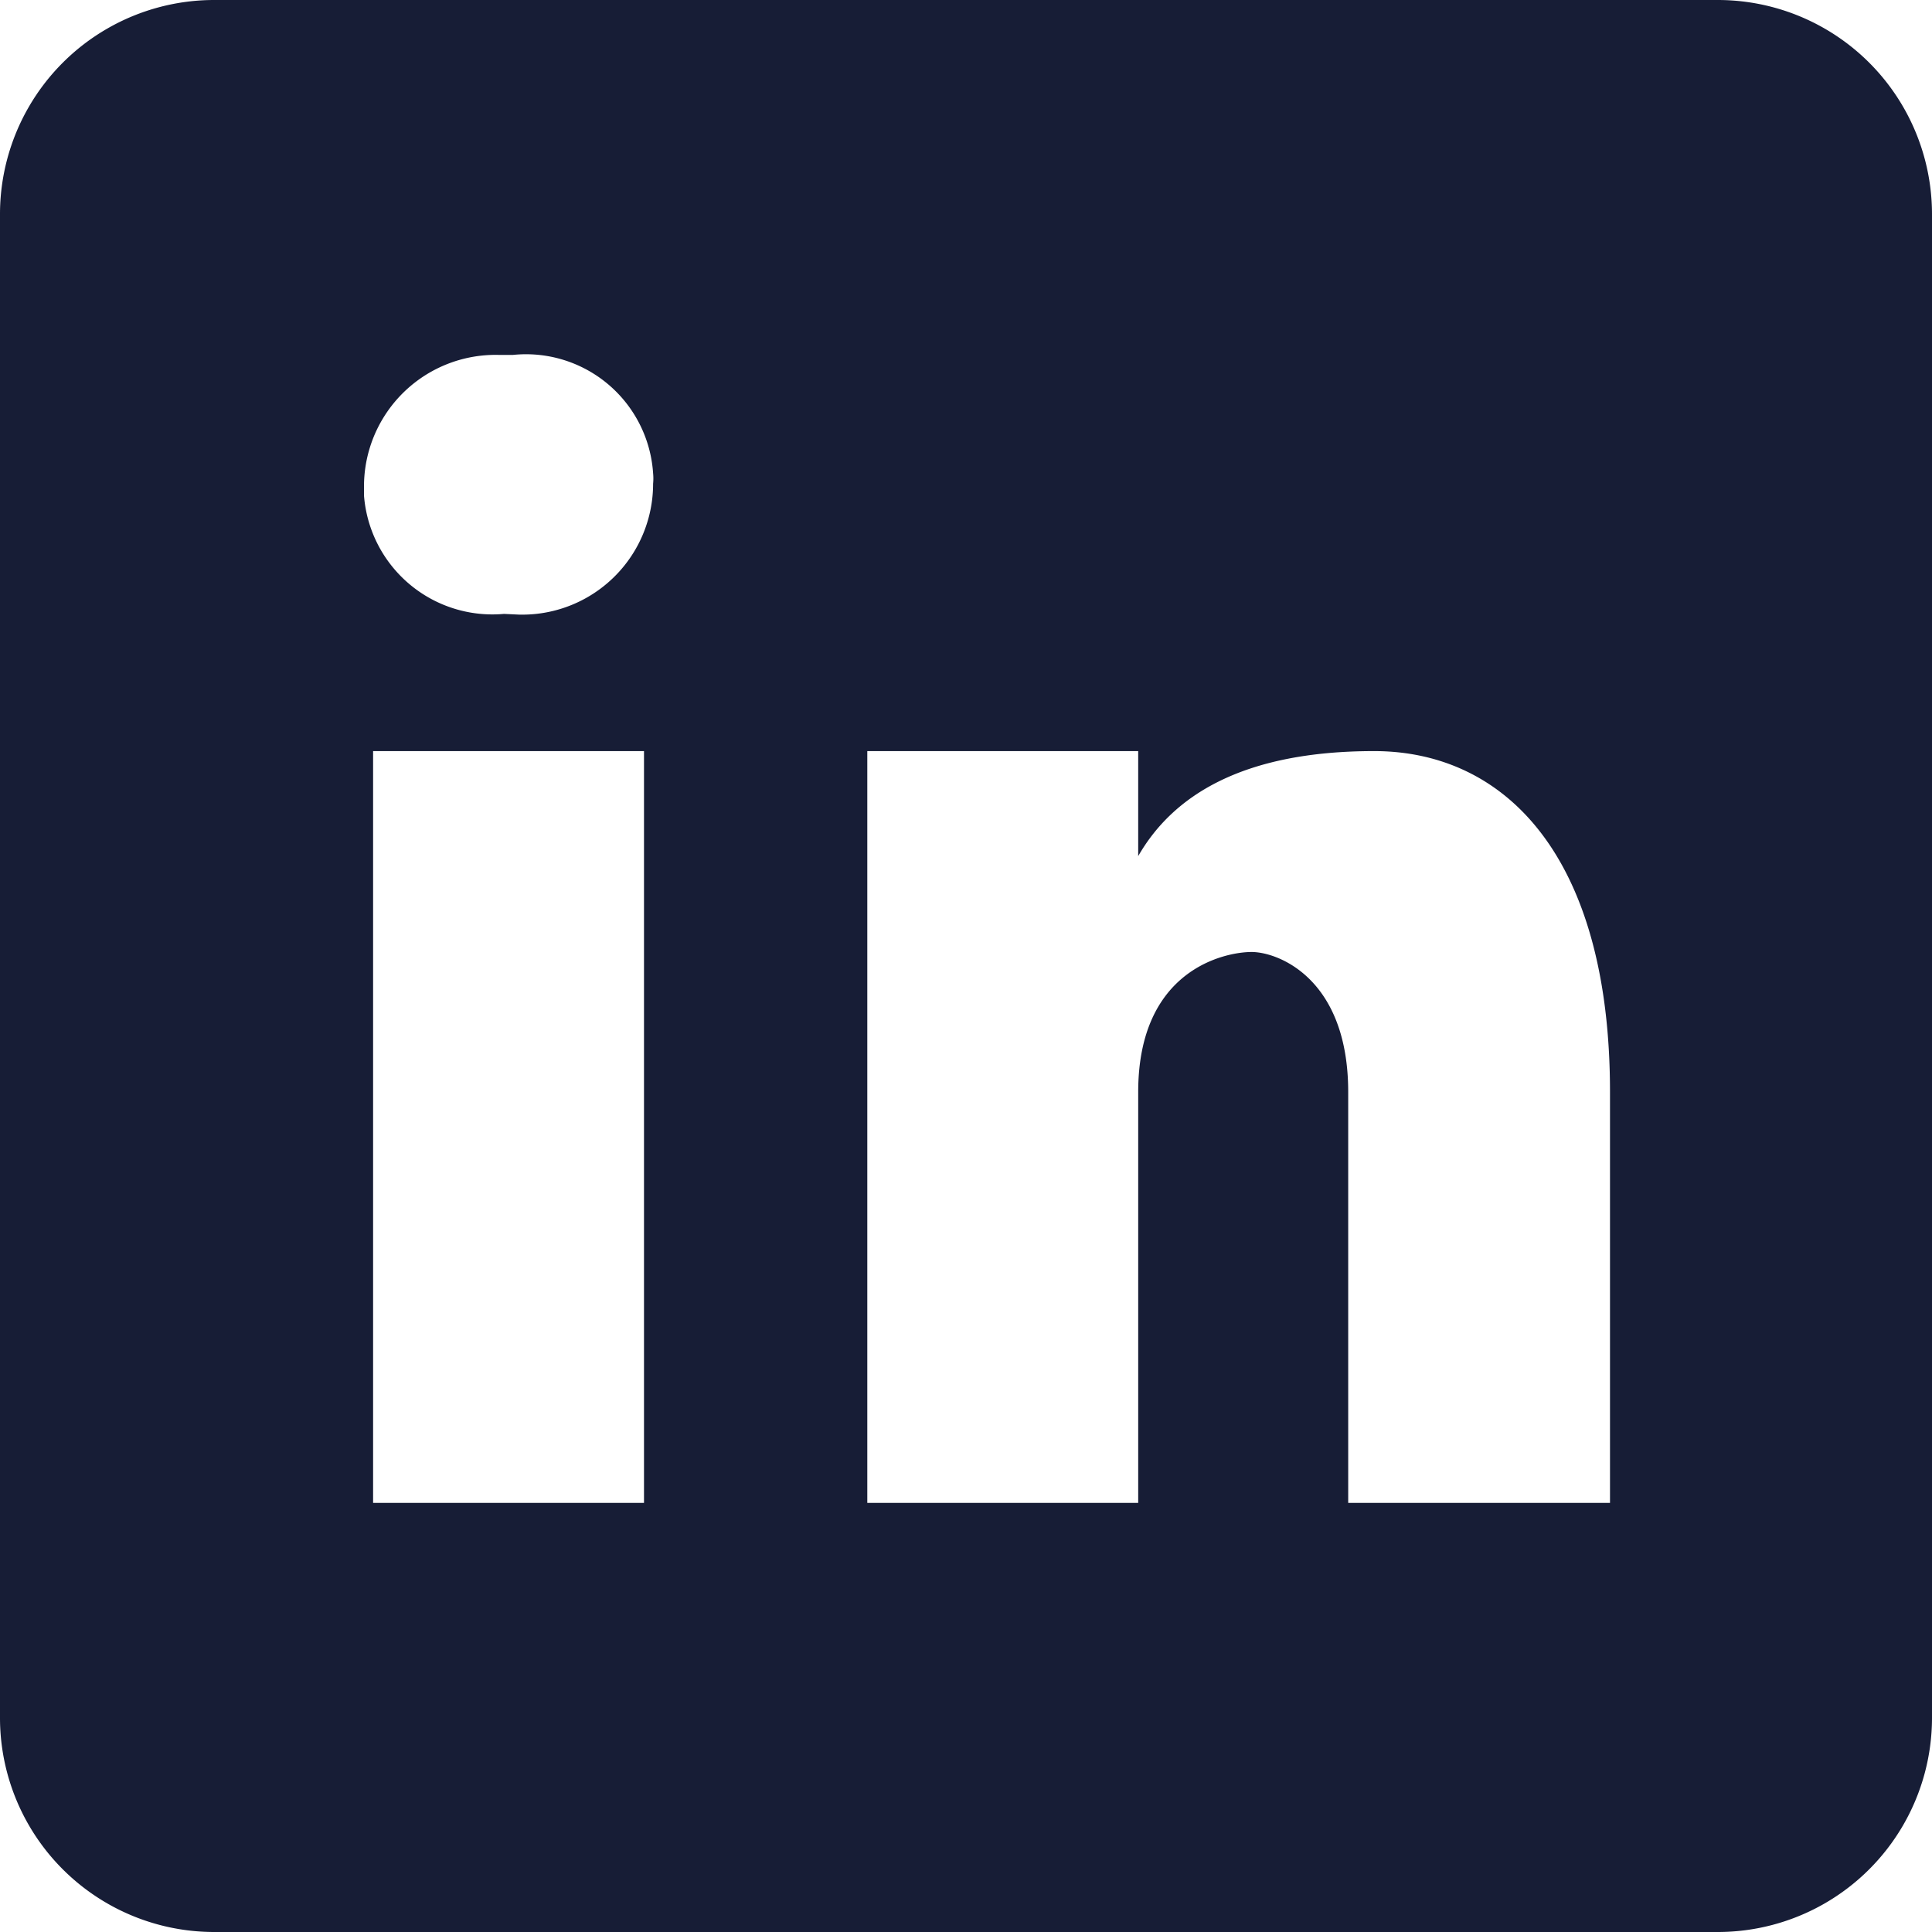 <svg xmlns="http://www.w3.org/2000/svg" viewBox="0 0 27.6 27.6"><defs><style>.cls-1{fill:#171d36;}</style></defs><g id="Calque_2" data-name="Calque 2"><g id="Calque_1-2" data-name="Calque 1"><path id="icons8-linkedin" class="cls-1" d="M24.53,0H3.07A3.06,3.06,0,0,0,0,3.07H0V24.53A3.06,3.06,0,0,0,3.07,27.6H24.53a3.06,3.06,0,0,0,3.07-3.06h0V3.07A3.06,3.06,0,0,0,24.54,0ZM9.2,21.47H5.33V10.73H9.2Zm-2-12.7a1.84,1.84,0,0,1-2-1.69V6.93A1.88,1.88,0,0,1,7.12,5.07l.21,0a1.82,1.82,0,0,1,2,1.69.76.76,0,0,1,0,.15A1.87,1.87,0,0,1,7.41,8.78ZM23,21.47H19.26V15.6c0-1.62-1-2-1.38-2s-1.62.25-1.62,2v5.87H12.39V10.73h3.87v1.5c.5-.87,1.5-1.5,3.37-1.5S23,12.23,23,15.6Z"/></g></g></svg>